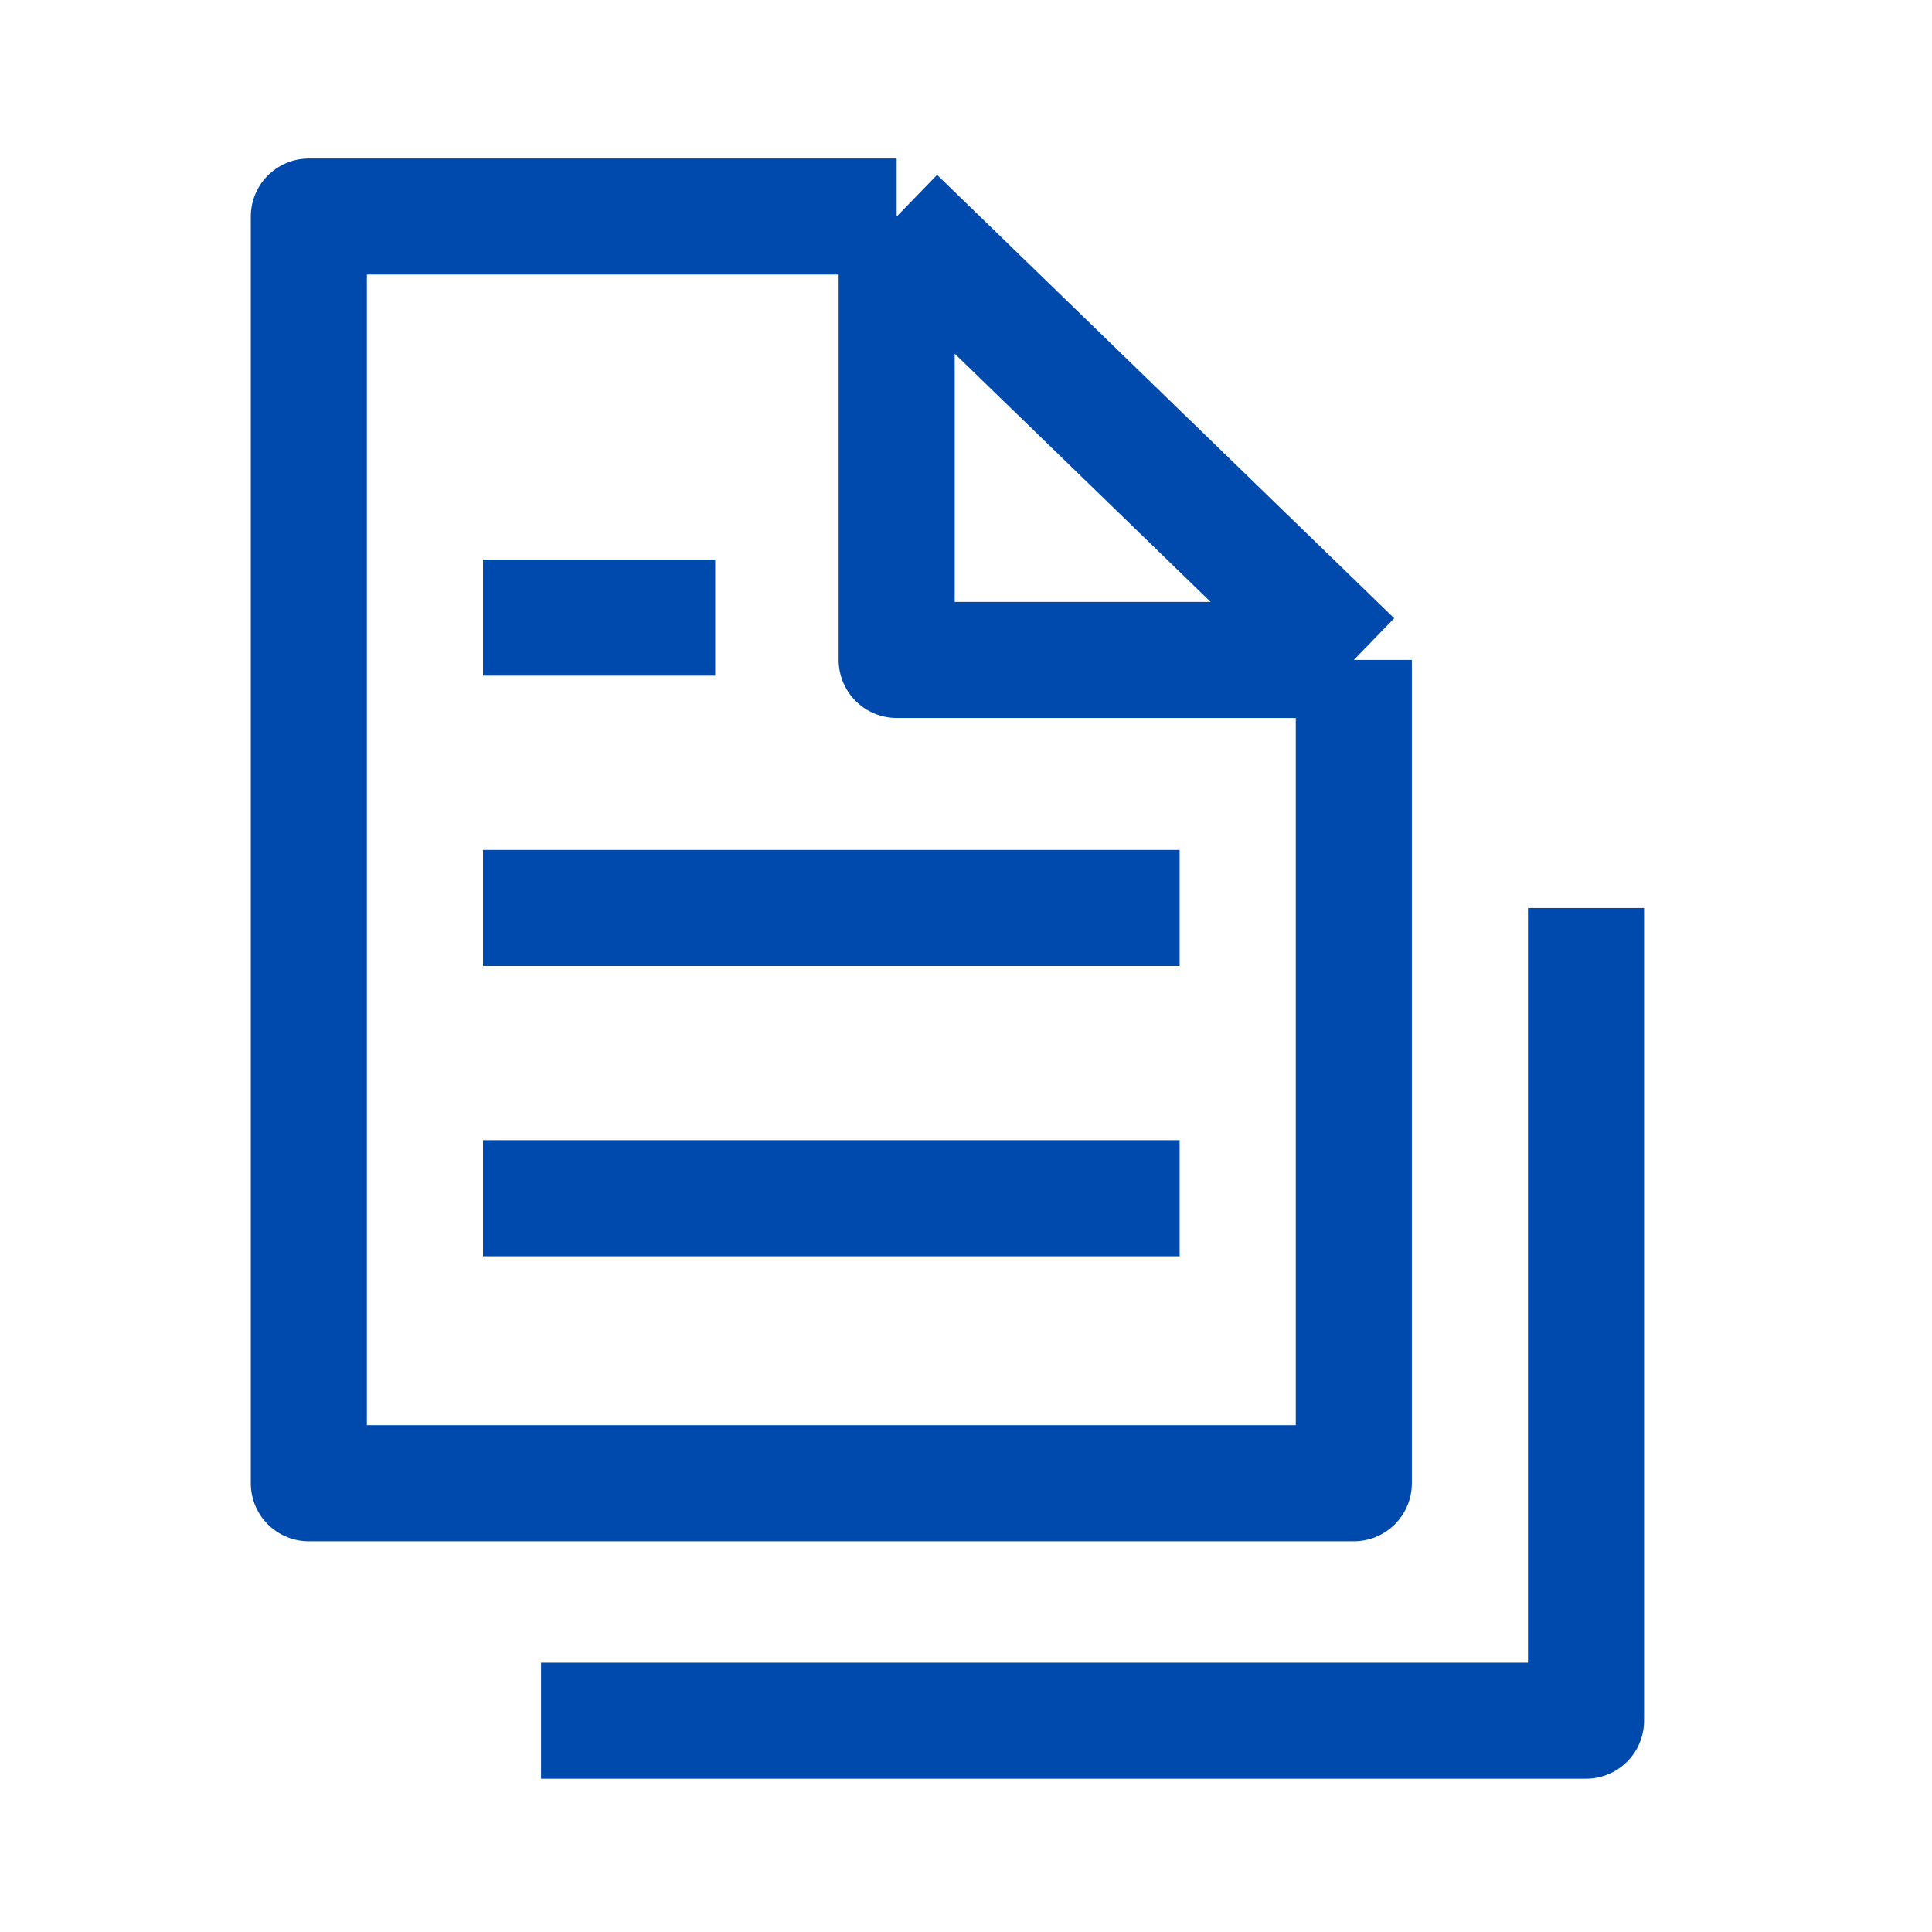 <svg xmlns="http://www.w3.org/2000/svg" width="26" height="26" viewBox="0 0 26 26" fill="none"><path d="M12.067 2.914H4.156V19.961H18.219V8.881M12.067 2.914L18.219 8.881M12.067 2.914V8.881H18.219M7.281 23.156H21.344V12.219M6.5 12.219H15.875M6.5 8.312H9.625M6.5 16.125H15.875" stroke="#004AAD" stroke-width="1.562" stroke-linejoin="round"></path></svg>